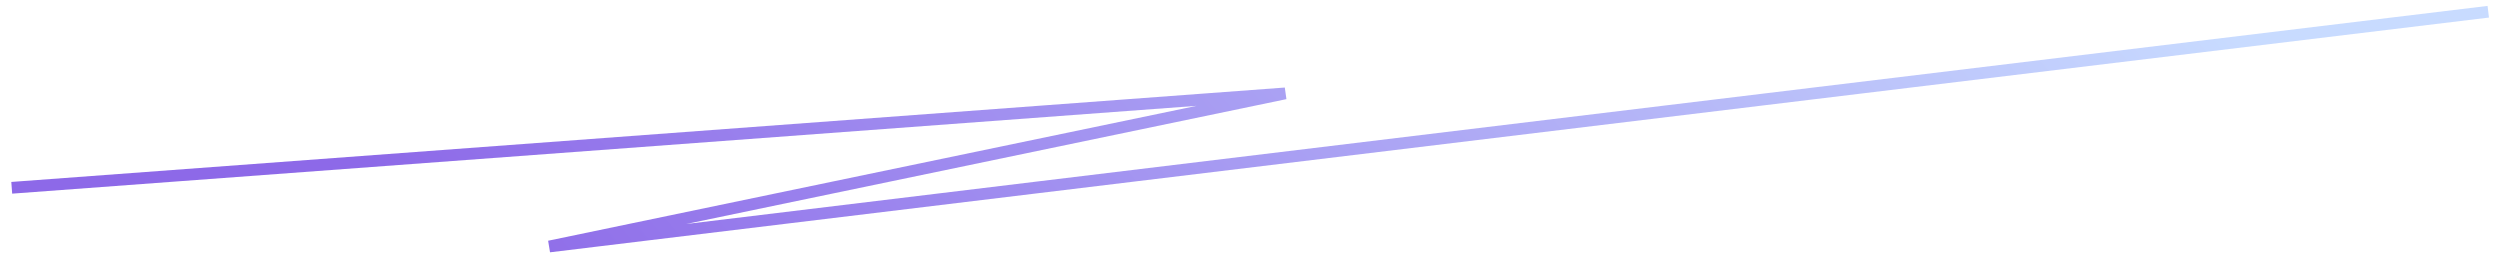 <?xml version="1.0" encoding="UTF-8"?> <svg xmlns="http://www.w3.org/2000/svg" width="213" height="22" viewBox="0 0 213 22" fill="none"> <path d="M1 16L109.502 7.957L46.802 21L212 1" stroke="url(#paint0_linear_2764_4246)"></path> <defs> <linearGradient id="paint0_linear_2764_4246" x1="188.829" y1="1" x2="89.592" y2="83.724" gradientUnits="userSpaceOnUse"> <stop stop-color="#C8DBFF"></stop> <stop offset="1" stop-color="#8D69E8"></stop> </linearGradient> </defs> </svg> 